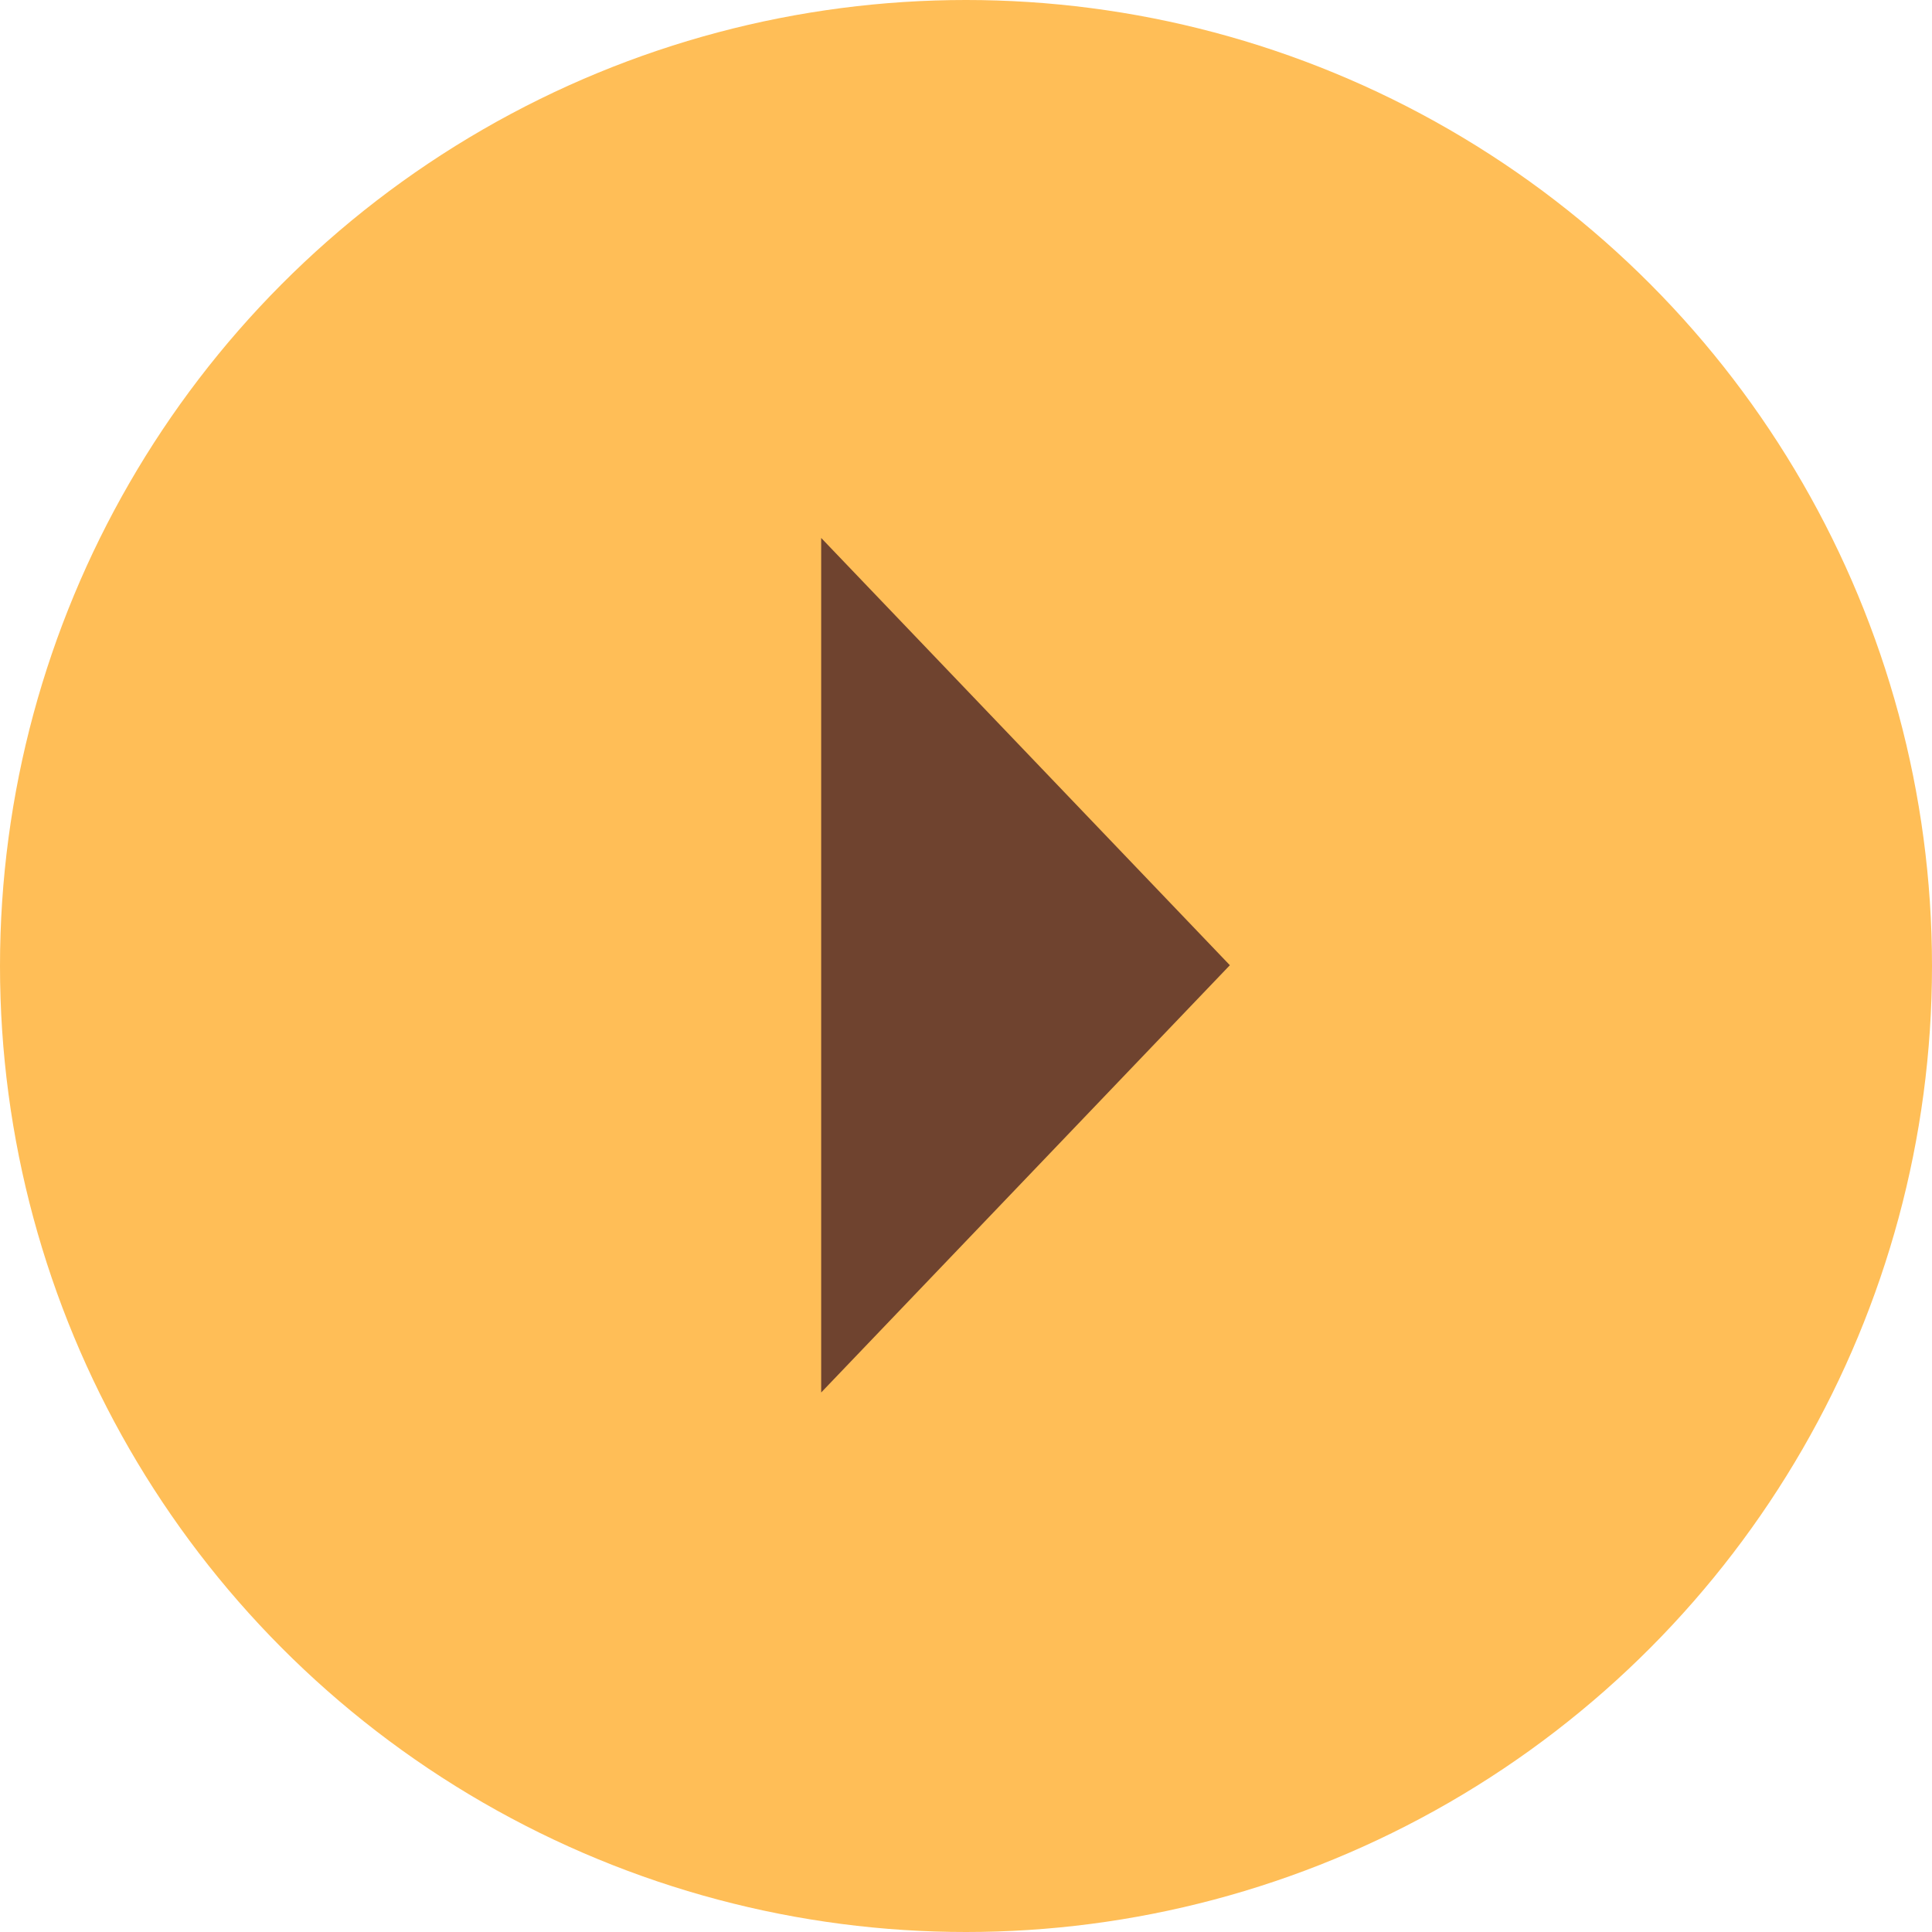 <svg xmlns="http://www.w3.org/2000/svg" width="52" height="52" viewBox="0 0 52 52">
  <g fill="none" fill-rule="evenodd">
    <circle cx="26" cy="26" r="26" fill="#FFBE57"/>
    <polygon fill="#6F432F" points="27.602 20.479 39.102 31.479 16.102 31.479" transform="rotate(90 27.602 25.979)"/>
  </g>
</svg>
